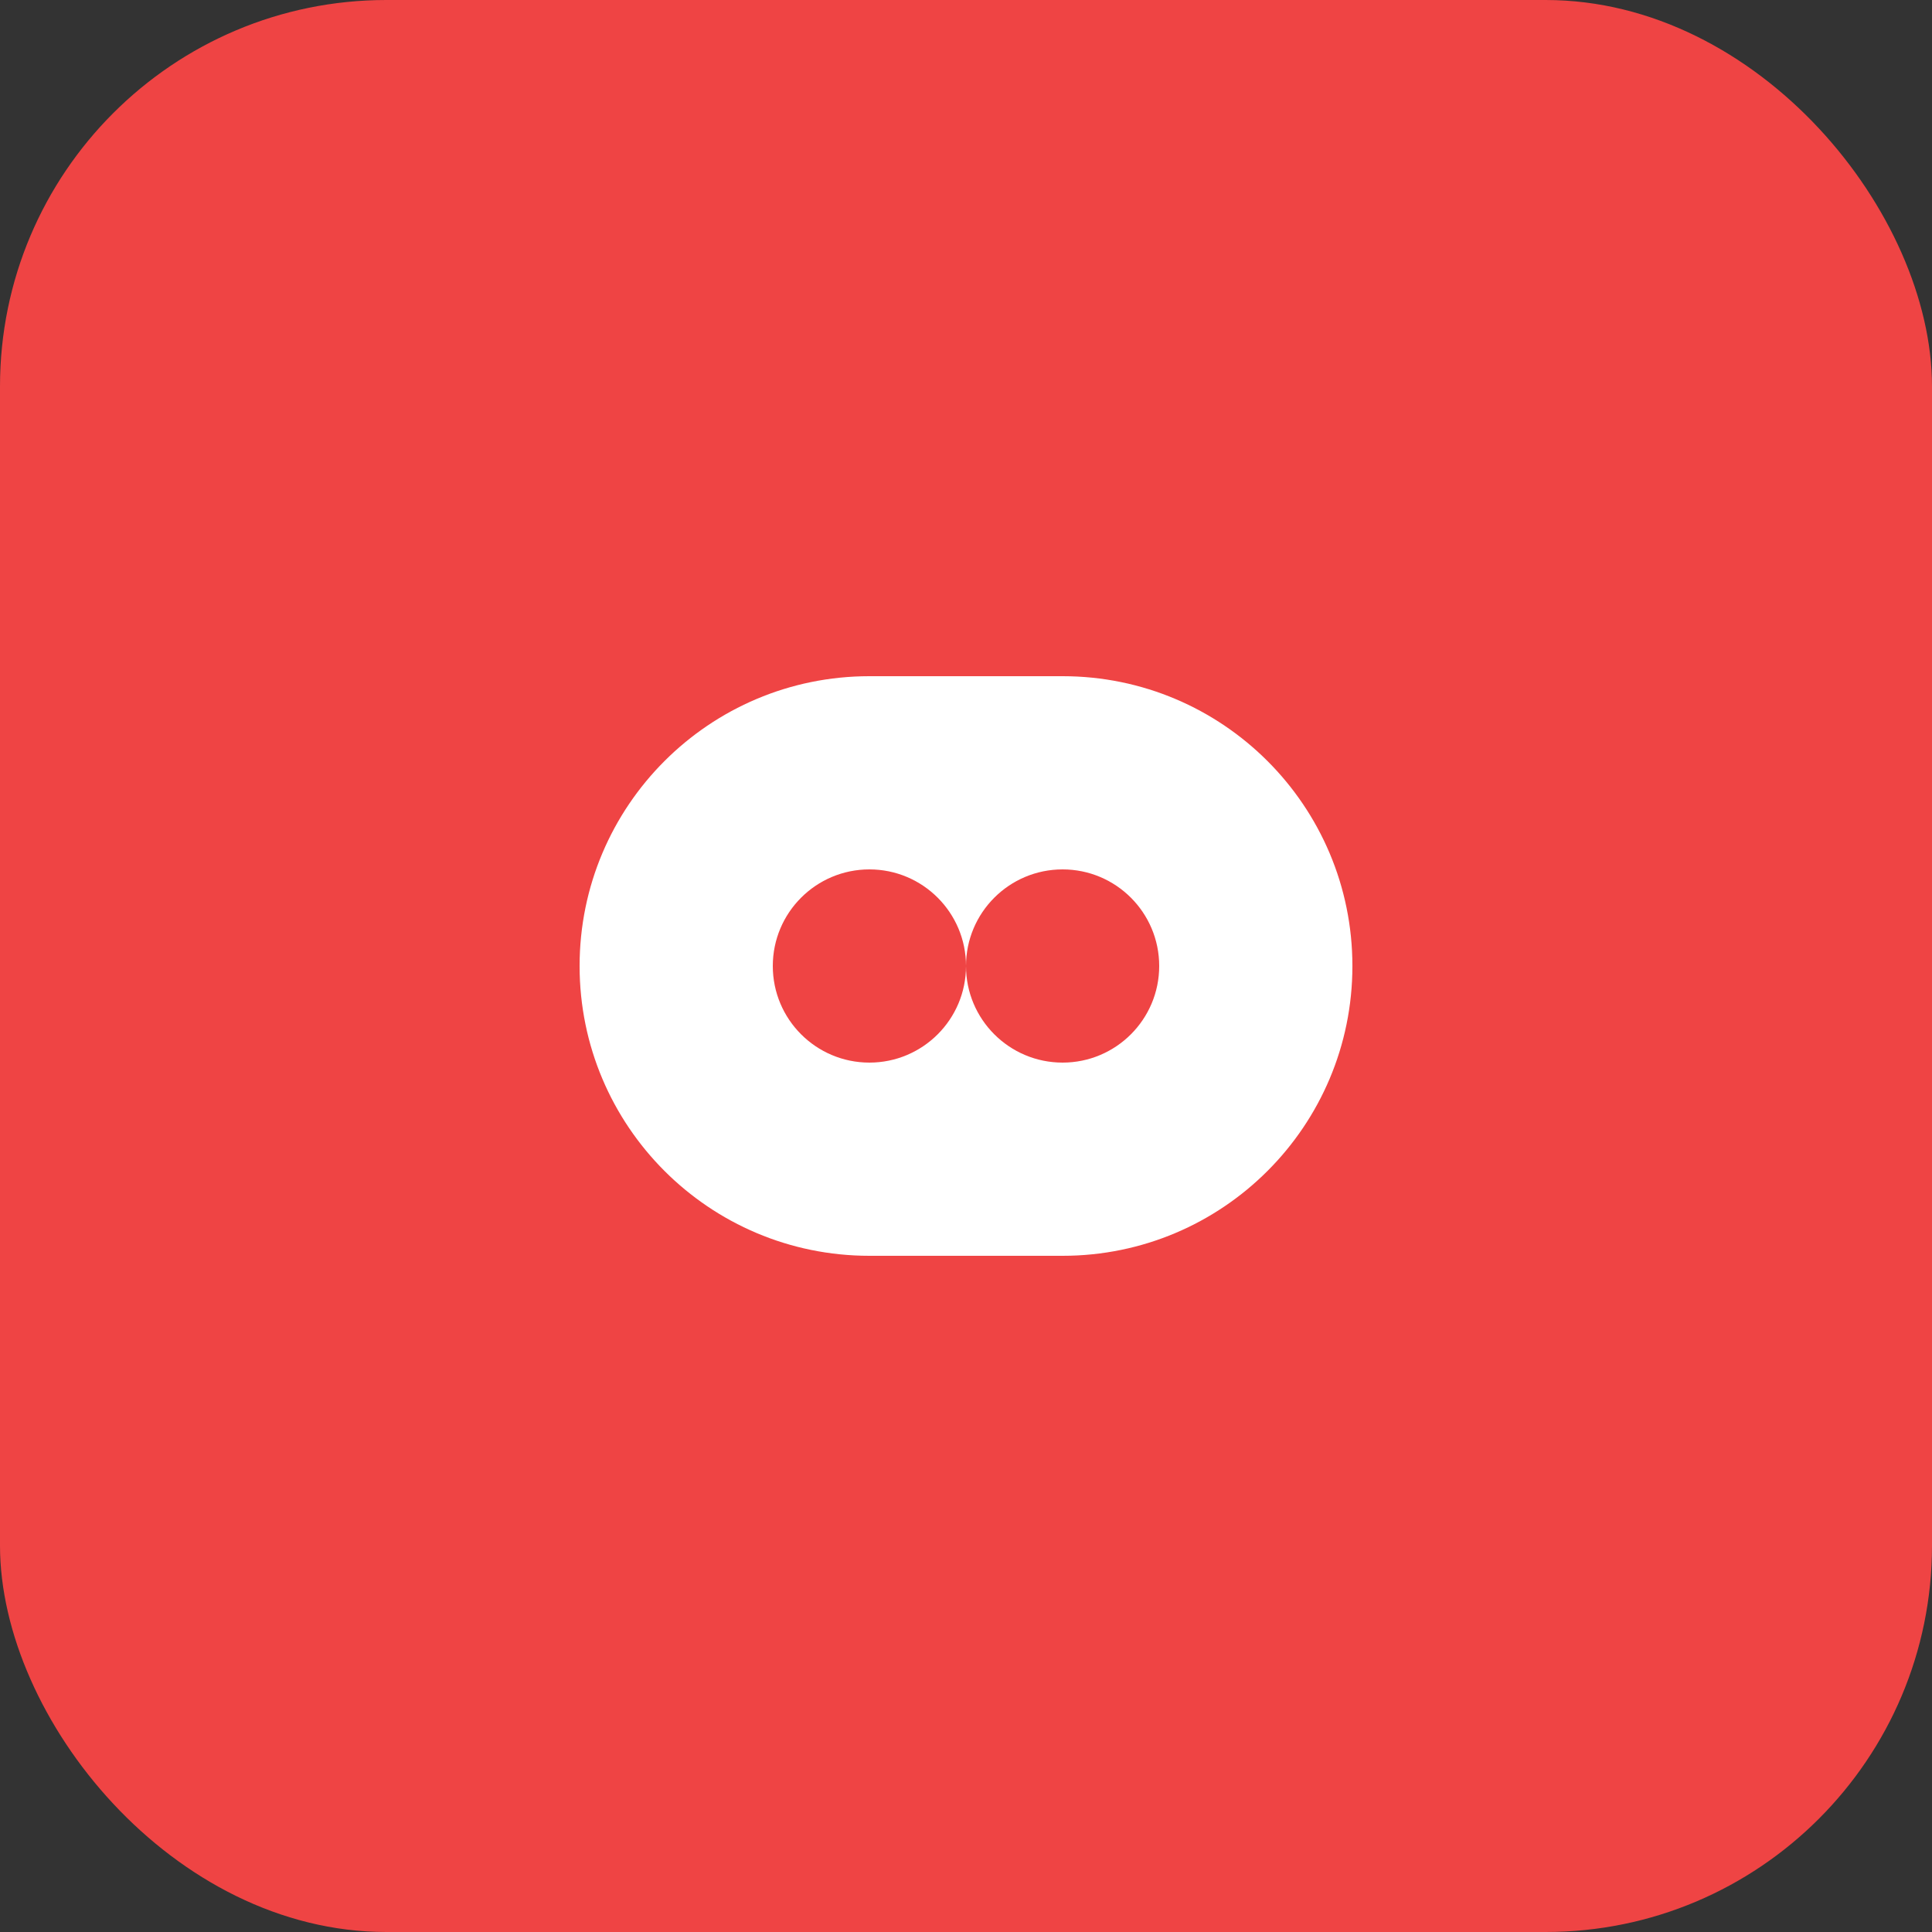 <svg width="40" height="40" viewBox="0 0 40 40" fill="none" xmlns="http://www.w3.org/2000/svg">
    <rect x="0" y="0" width="40" height="40" fill="#333333" stroke="none"/>
    <rect width="40" height="40" rx="8" fill="#EF4444"/>
    <path d="M12 20C12 16.686 14.686 14 18 14H22C25.314 14 28 16.686 28 20C28 23.314 25.314 26 22 26H18C14.686 26 12 23.314 12 20Z" fill="white"/>
    <circle cx="18" cy="20" r="2" fill="#EF4444"/>
    <circle cx="22" cy="20" r="2" fill="#EF4444"/>
</svg>
